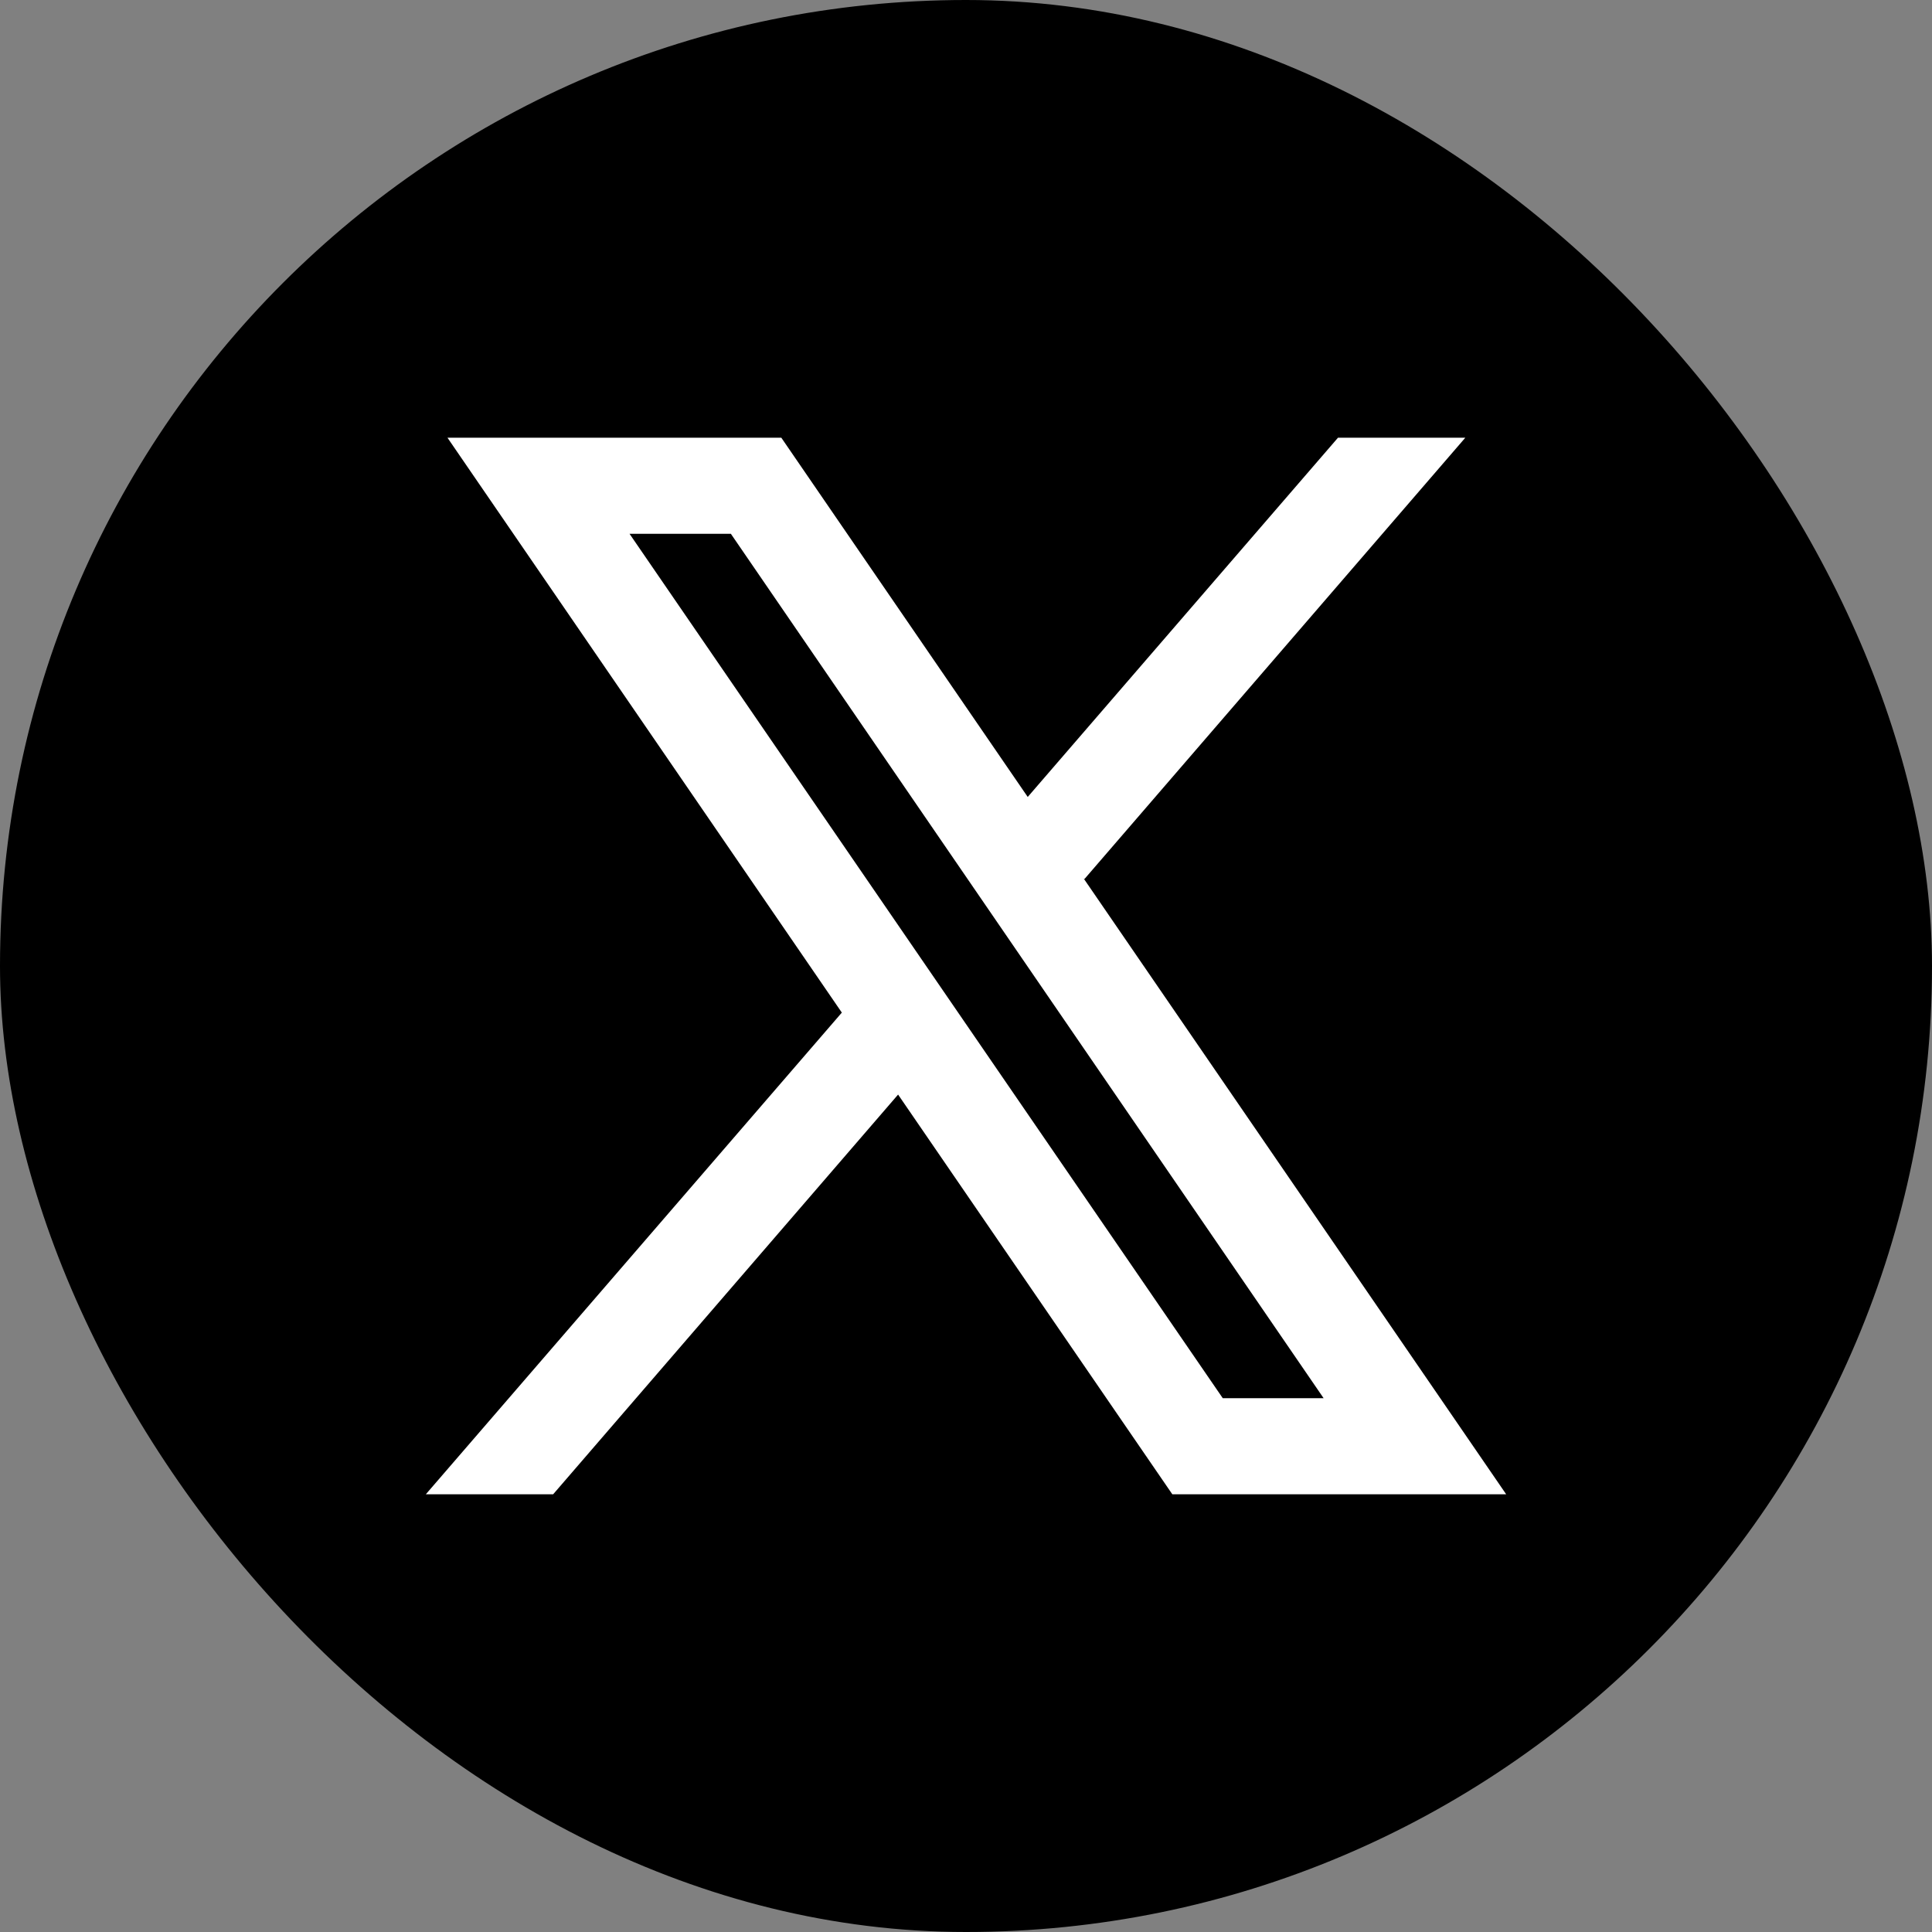 <svg width="20" height="20" viewBox="0 0 20 20" fill="none" xmlns="http://www.w3.org/2000/svg">
<rect x="0" y="0" width="20" height="20" fill="#808080" stroke="none"/>
<rect width="20" height="20" rx="10" fill="black"/>
<path fill-rule="evenodd" clip-rule="evenodd" d="M15.592 15.469L11.218 9.094L11.226 9.1L15.169 4.531H13.851L10.639 8.25L8.088 4.531H4.632L8.715 10.483L8.715 10.482L4.408 15.469H5.726L9.297 11.331L12.136 15.469H15.592ZM7.566 5.526L13.702 14.474H12.658L6.517 5.526H7.566Z" fill="white"/>
</svg>

